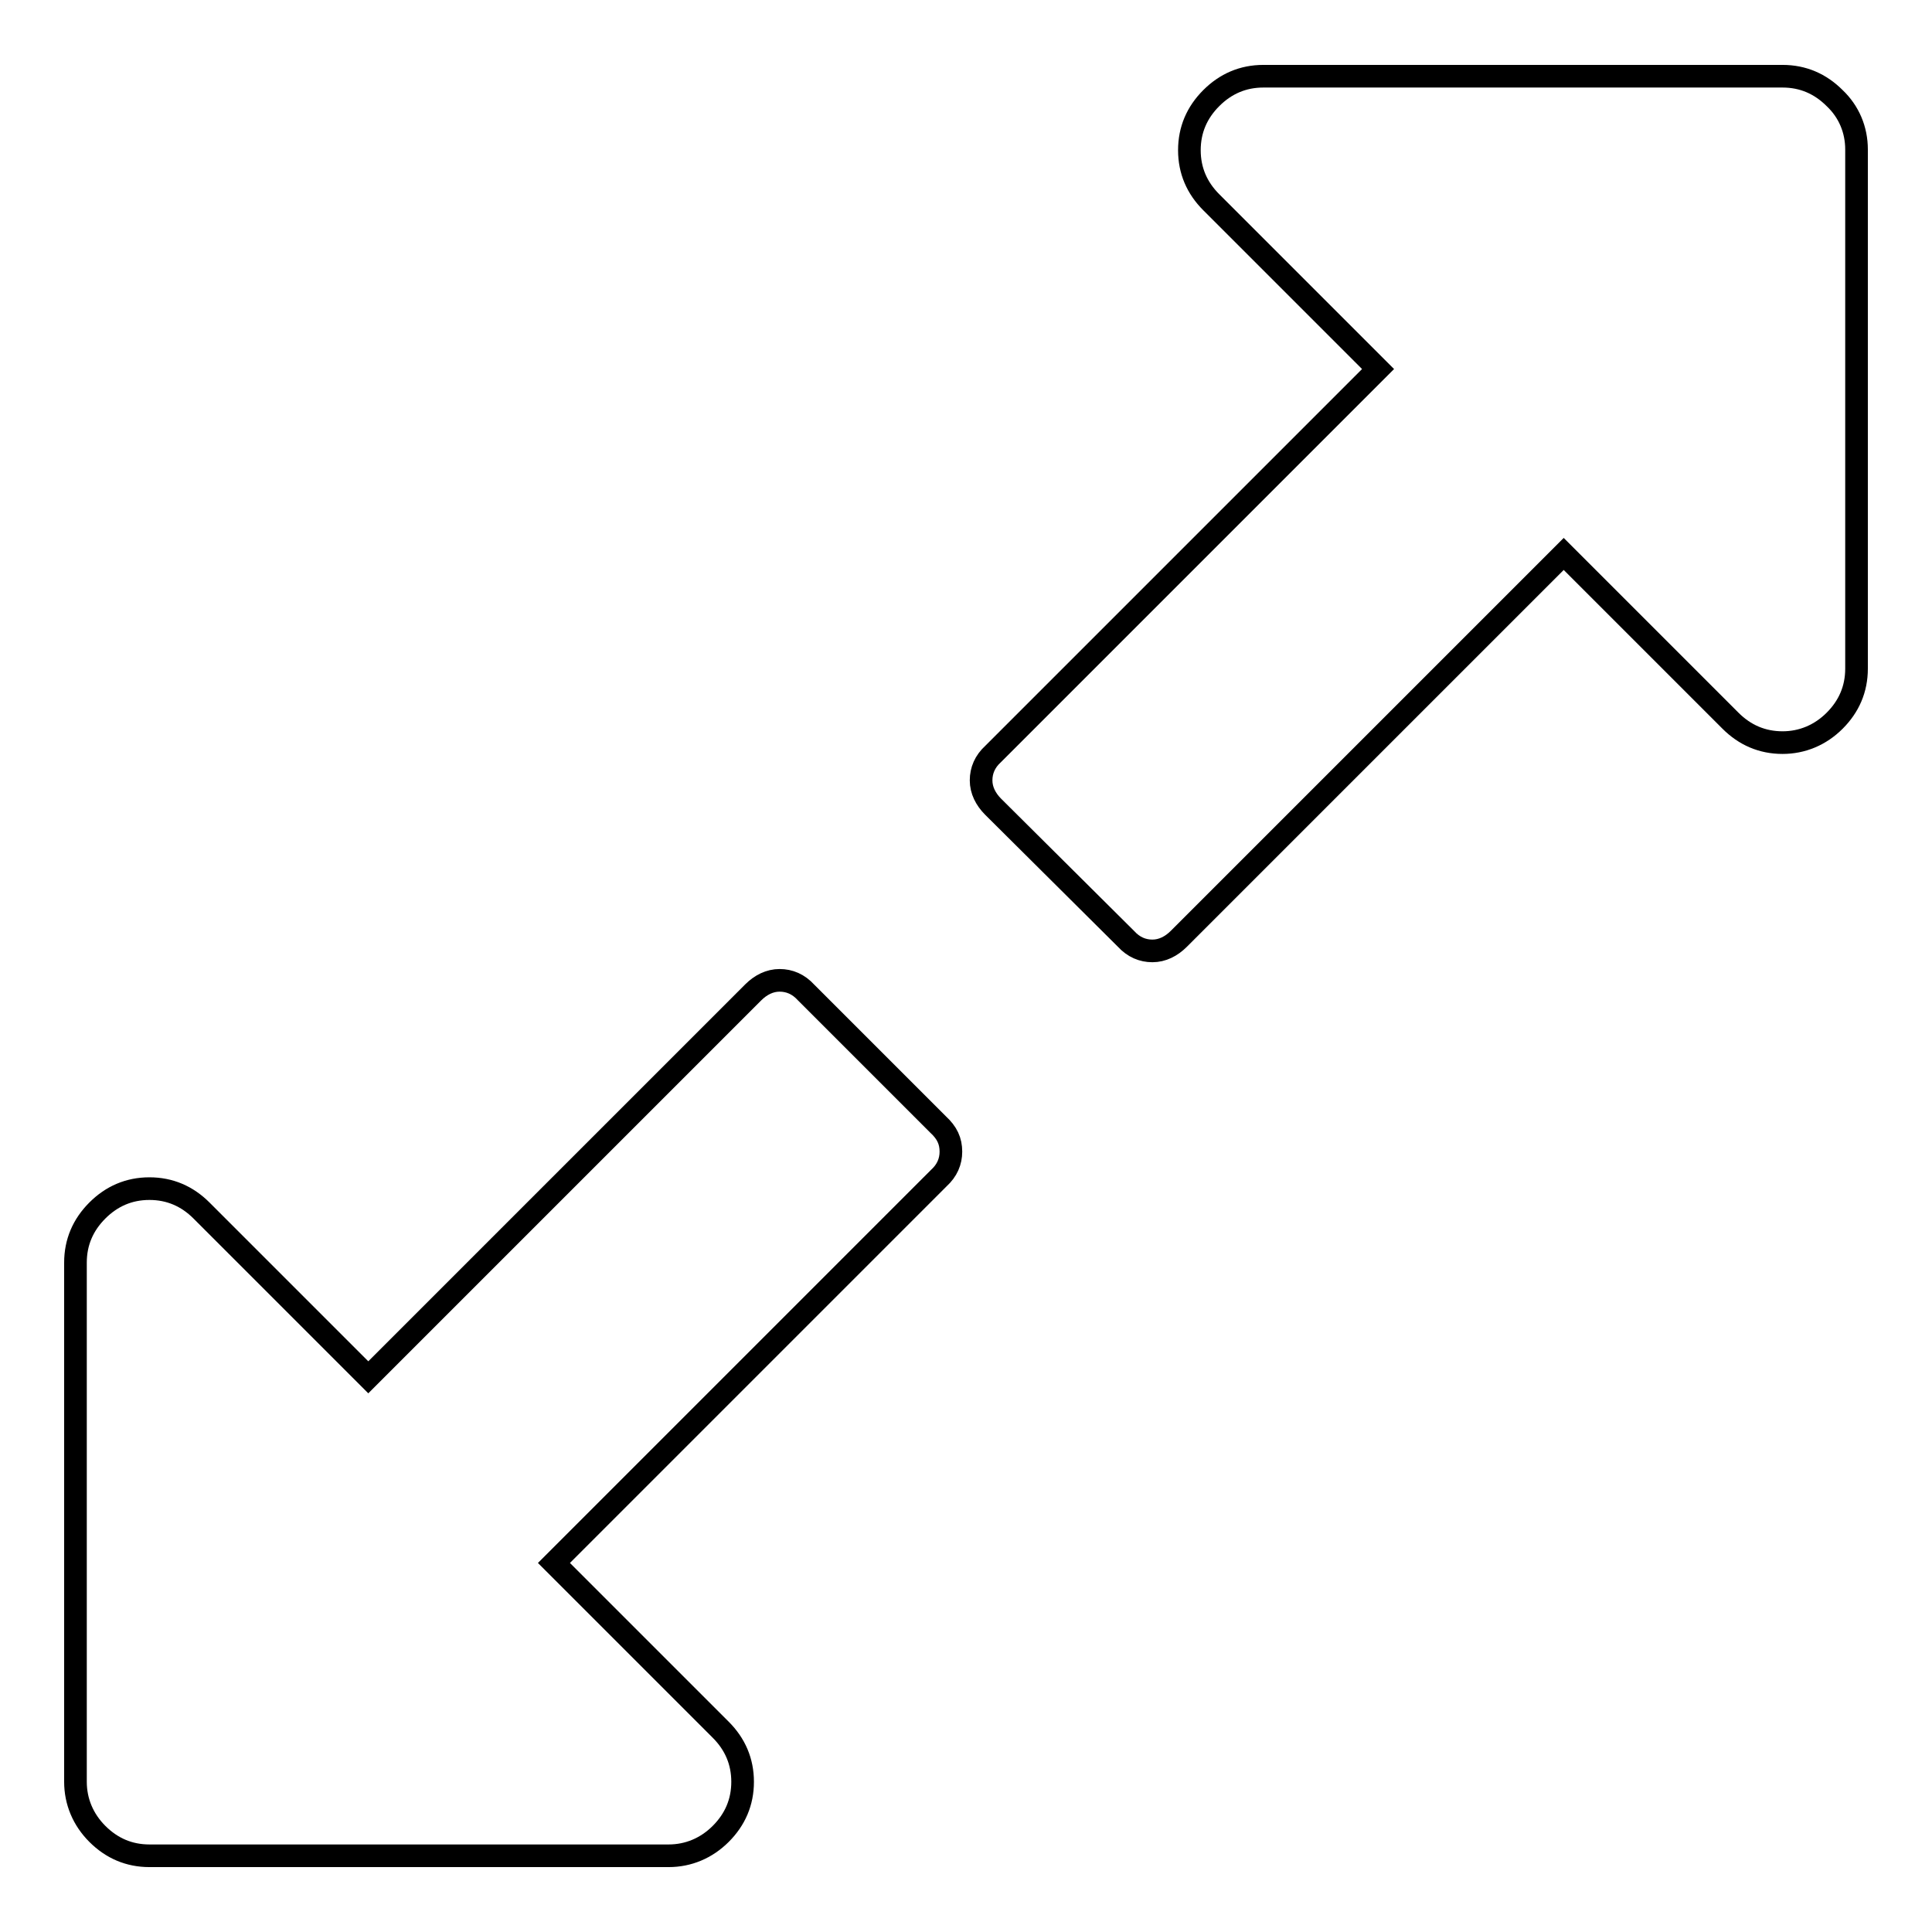 <?xml version="1.0" encoding="utf-8"?>
<!-- Svg Vector Icons : http://www.onlinewebfonts.com/icon -->
<!DOCTYPE svg PUBLIC "-//W3C//DTD SVG 1.1//EN" "http://www.w3.org/Graphics/SVG/1.1/DTD/svg11.dtd">
<svg version="1.1" xmlns="http://www.w3.org/2000/svg" xmlns:xlink="http://www.w3.org/1999/xlink" x="0px" y="0px" viewBox="0 0 256 256" enable-background="new 0 0 256 256" xml:space="preserve">
<g> <path stroke-width="3" fill-opacity="0" stroke="#000000"  d="M126,152.6c0,1.3-0.5,2.5-1.6,3.5l-51,51l22.1,22.1c1.9,1.9,2.9,4.2,2.9,6.9c0,2.7-1,5-2.9,6.9 c-1.9,1.9-4.3,2.9-6.9,2.9H19.8c-2.7,0-5-1-6.9-2.9c-1.9-1.9-2.9-4.3-2.9-6.9v-68.8c0-2.7,1-5,2.9-6.9c1.9-1.9,4.2-2.9,6.9-2.9 s5,1,6.9,2.9l22.1,22.1l51-51c1-1,2.2-1.6,3.5-1.6c1.3,0,2.5,0.5,3.5,1.6l17.5,17.5C125.5,150.1,126,151.2,126,152.6L126,152.6z  M246,19.8v68.8c0,2.7-1,5-2.9,6.9c-1.9,1.9-4.3,2.9-6.9,2.9c-2.7,0-5-1-6.9-2.9l-22.1-22.1l-51,51c-1,1-2.2,1.6-3.5,1.6 s-2.5-0.5-3.5-1.6l-17.6-17.5c-1-1-1.6-2.2-1.6-3.5s0.5-2.5,1.6-3.5l51-51l-22.1-22.1c-1.9-1.9-2.9-4.2-2.9-6.9c0-2.7,1-5,2.9-6.9 c1.9-1.9,4.2-2.9,6.9-2.9h68.8c2.7,0,5,1,6.9,2.9C245,14.8,246,17.2,246,19.8L246,19.8z"/></g>
</svg>